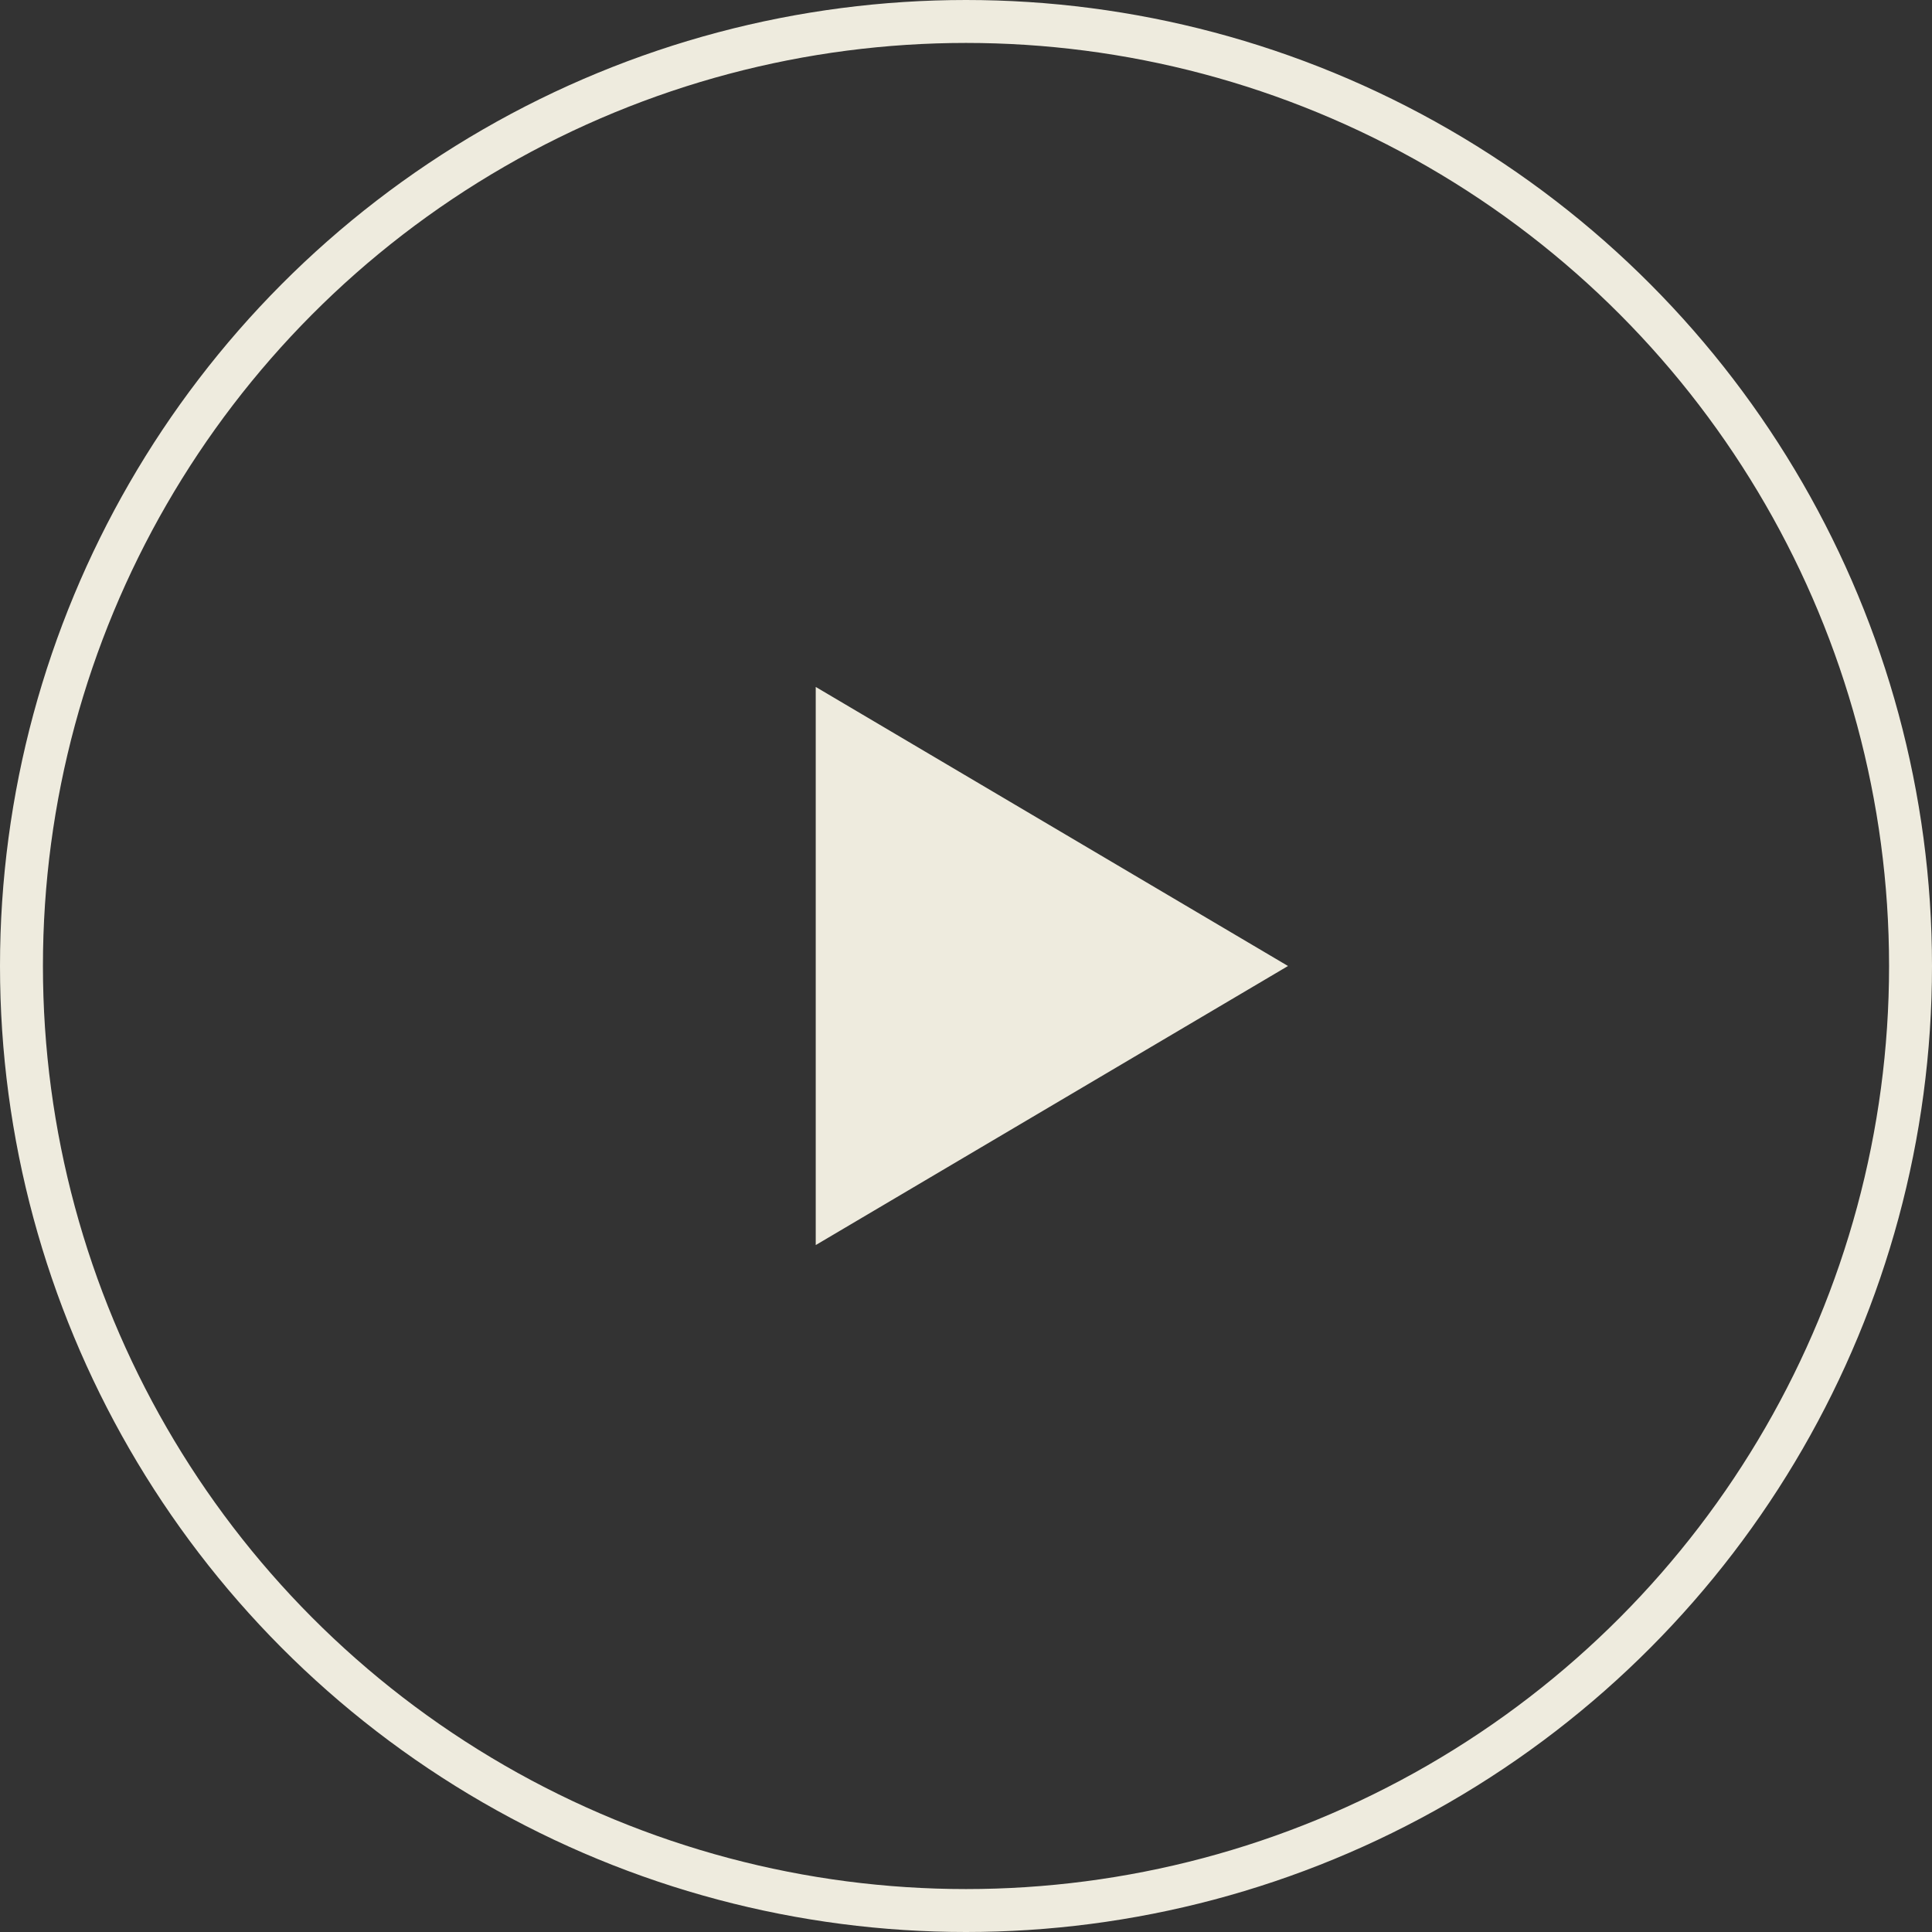 <?xml version="1.0" encoding="UTF-8"?> <svg xmlns="http://www.w3.org/2000/svg" width="45" height="45" viewBox="0 0 45 45" fill="none"><rect x="0" y="0" width="45" height="45" fill="#333333" stroke="none"/><circle cx="22.5" cy="22.5" r="22" stroke="#EEEBDE"></circle><path d="M30 22.5L19 29L19 16L30 22.5Z" fill="#EEEBDE"></path></svg> 